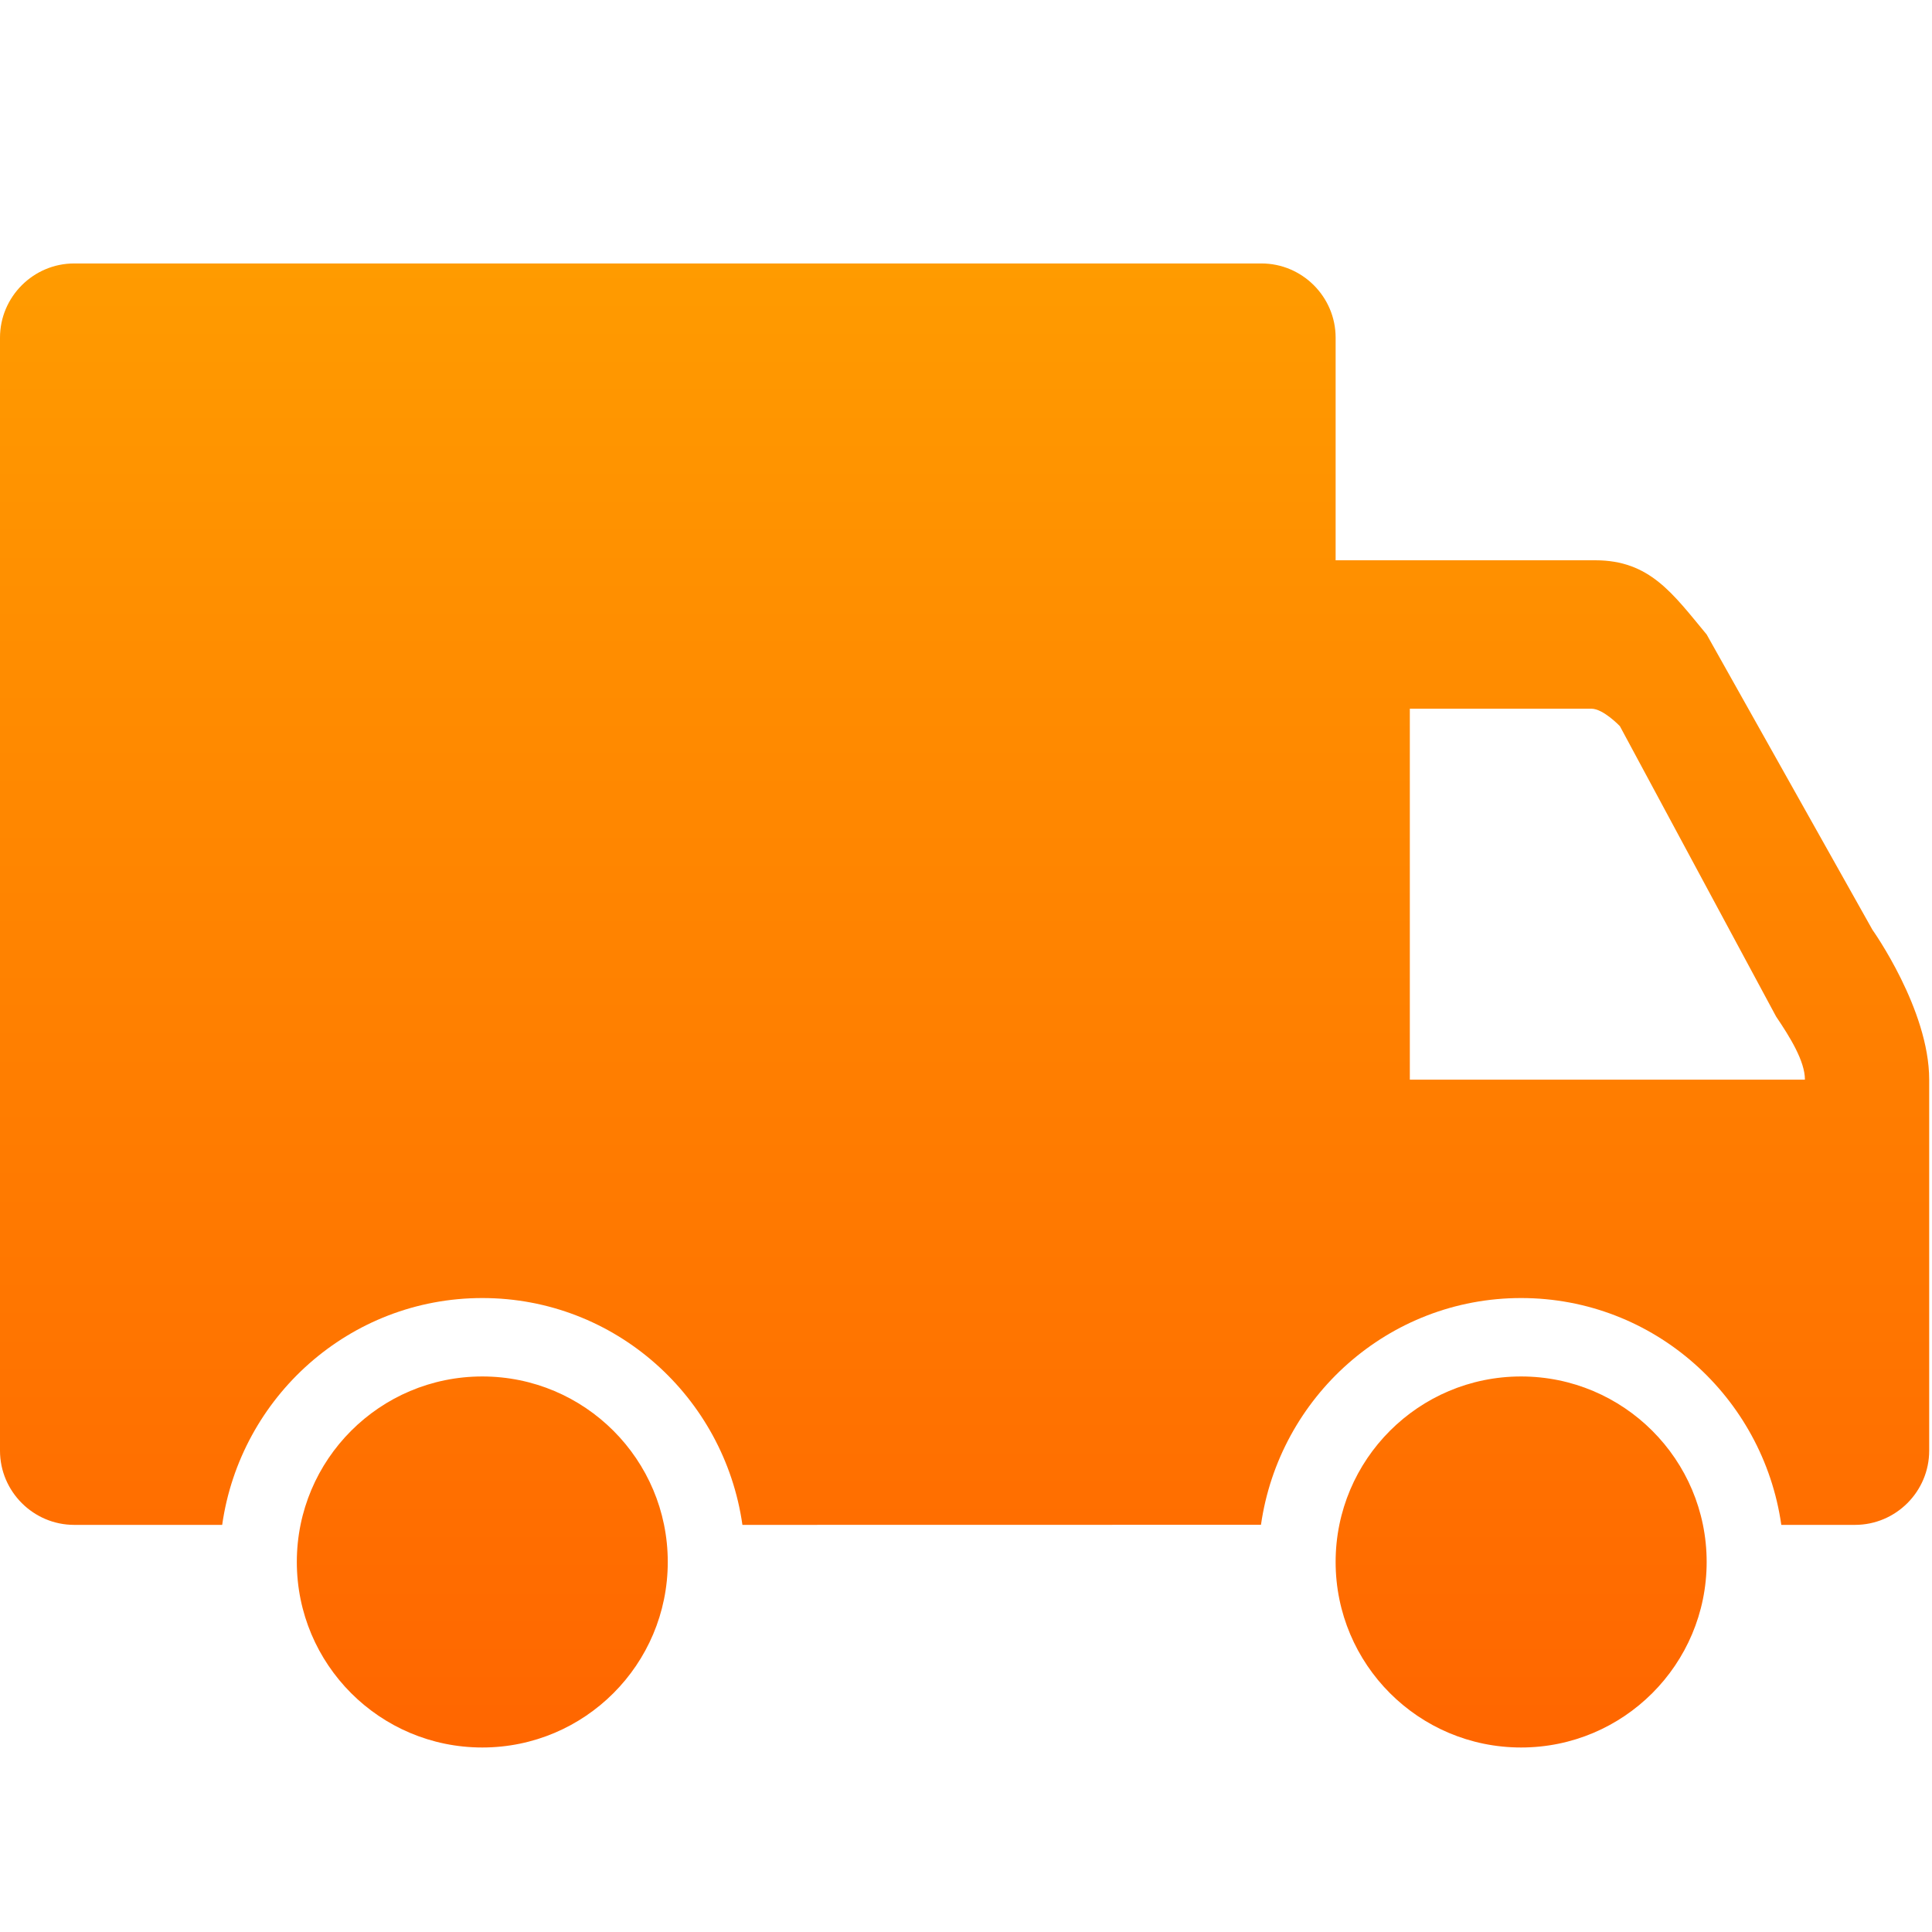<svg width="22" height="22" viewBox="0 0 22 22" fill="none" xmlns="http://www.w3.org/2000/svg">
<g id="&#231;&#137;&#169;&#230;&#181;&#129;&#229;&#191;&#171;&#233;&#128;&#146; 1">
<path id="Vector" d="M7.604 17.786C7.604 18.953 6.659 19.899 5.492 19.899C4.325 19.899 3.38 18.953 3.38 17.786C3.38 16.62 4.325 15.674 5.492 15.674C6.659 15.674 7.604 16.62 7.604 17.786ZM19.434 17.786C19.434 18.953 18.488 19.899 17.321 19.899C16.154 19.899 15.209 18.953 15.209 17.786C15.209 16.62 16.154 15.674 17.321 15.674C18.488 15.674 19.434 16.62 19.434 17.786ZM21.322 10.588L19.434 7.225C19.047 6.759 18.787 6.38 18.166 6.38H15.209V3.845C15.209 3.38 14.829 3 14.364 3H0.845C0.38 3 0 3.38 0 3.845V16.519C0 16.984 0.38 17.364 0.845 17.364H2.53C2.737 15.908 3.98 14.781 5.492 14.781C7.005 14.781 8.247 15.908 8.454 17.364L14.359 17.363C14.567 15.908 15.81 14.781 17.321 14.781C18.834 14.781 20.076 15.908 20.284 17.364H21.123C21.589 17.364 21.968 16.984 21.968 16.519C21.968 16.519 21.968 13.095 21.968 12.294C21.968 11.494 21.322 10.588 21.322 10.588ZM16.054 12.294V8.07H18.121C18.257 8.07 18.446 8.269 18.446 8.269L20.225 11.576C20.382 11.808 20.553 12.083 20.553 12.294H16.054Z" fill="url(#paint0_linear_95_332)"/>
</g>
<defs>
<linearGradient id="paint0_linear_95_332" x1="10.984" y1="3" x2="10.984" y2="19.899" gradientUnits="userSpaceOnUse">
<stop stop-color="#FF9B00"/>
<stop offset="1" stop-color="#FF6600"/>
</linearGradient>
</defs>
</svg>
